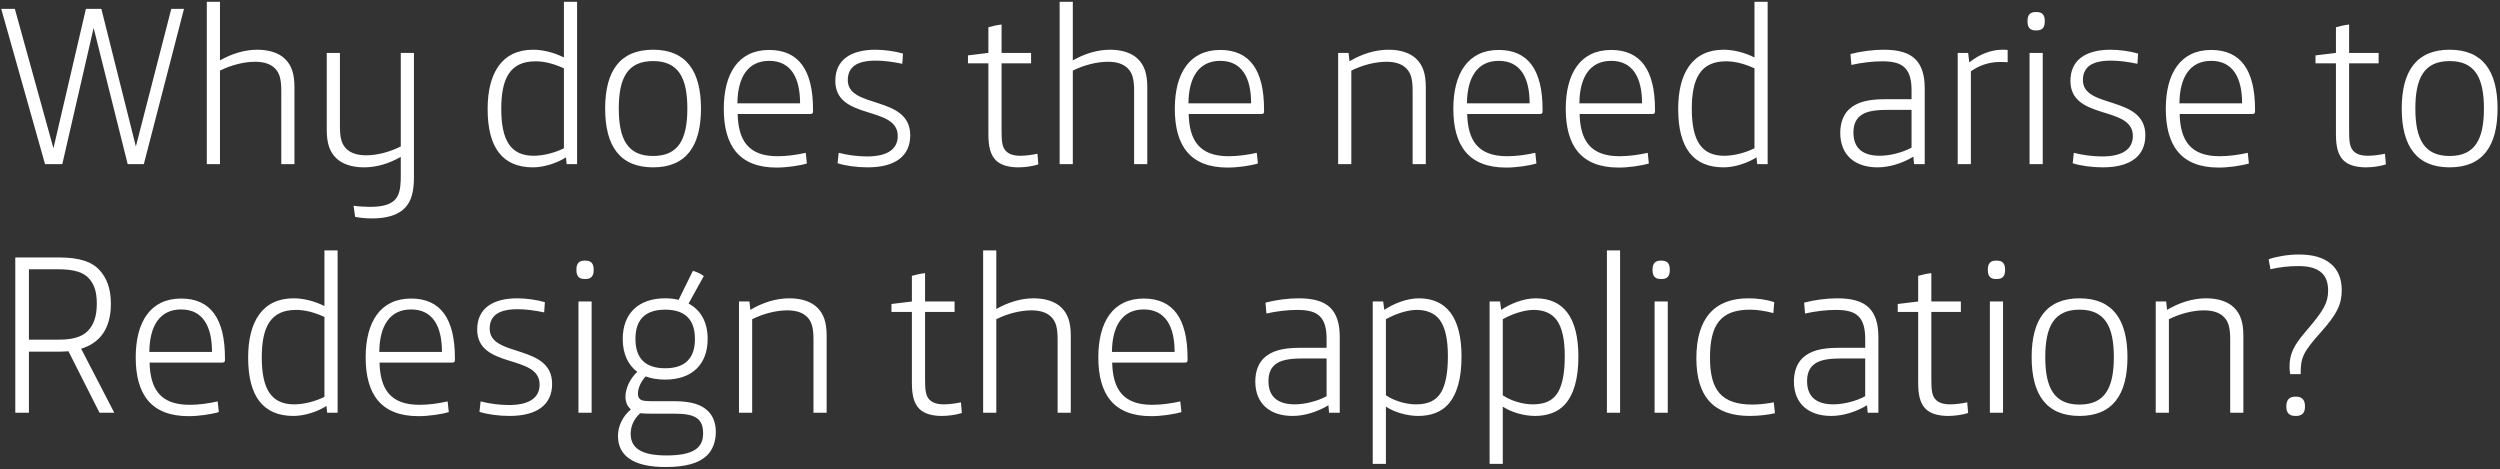 <svg xmlns="http://www.w3.org/2000/svg" width="533" height="100" viewBox="0 0 533 100" fill="none"><rect x="0" y="0" width="533" height="100" fill="#333333" stroke="none"/><path d="M9.602 35L0.259 1.887H3.163L11.393 31.611L18.316 1.887H21.608L28.966 31.224L36.518 1.887H39.229L30.661 35H27.224L19.962 5.954L13.281 35H9.602ZM44.091 35V0.386H46.899V12.876C49.368 11.472 52.127 10.601 54.838 10.601C57.355 10.601 59.485 11.279 60.792 12.586C62.148 13.941 62.777 15.684 62.777 18.589V35H59.969V19.315C59.969 16.846 59.582 15.539 58.614 14.571C57.694 13.651 56.29 13.167 54.402 13.167C52.079 13.167 49.319 13.845 46.899 15.055V35H44.091ZM79.249 46.57C78.281 46.57 76.732 46.473 75.715 46.231L75.376 43.859C76.248 44.004 77.797 44.101 78.765 44.101C81.331 44.101 82.928 43.714 83.993 42.794C85.01 41.874 85.446 40.567 85.446 37.566V33.451C82.977 34.855 80.314 35.678 77.603 35.678C75.086 35.678 72.956 35 71.649 33.693C70.293 32.337 69.664 30.595 69.664 27.69V11.279H72.472V26.964C72.472 29.433 72.859 30.74 73.827 31.708C74.747 32.628 76.151 33.112 78.039 33.112C80.362 33.112 83.025 32.434 85.446 31.224V11.279H88.254V37.663C88.254 40.858 87.721 42.891 86.317 44.343C84.865 45.844 82.493 46.57 79.249 46.57ZM113.645 35.678C107.206 35.678 103.962 31.563 103.962 23.236C103.962 15.587 107.012 10.601 113.645 10.601C115.726 10.601 118.098 11.182 120.228 12.247V0.386H123.036V35H120.809L120.664 33.548C118.873 34.709 116.065 35.678 113.645 35.678ZM113.79 33.209C115.823 33.209 118.292 32.58 120.228 31.611V14.571C118.098 13.602 116.113 13.07 114.177 13.07C108.755 13.07 106.867 16.701 106.867 23.188C106.867 29.965 108.9 33.209 113.79 33.209ZM139.233 35.678C132.165 35.678 129.019 31.127 129.019 23.139C129.019 15.152 132.165 10.601 139.233 10.601C146.301 10.601 149.448 15.152 149.448 23.139C149.448 31.127 146.301 35.678 139.233 35.678ZM139.233 33.257C144.655 33.257 146.543 29.675 146.543 23.139C146.543 16.604 144.655 13.021 139.233 13.021C133.811 13.021 131.923 16.604 131.923 23.139C131.923 29.675 133.811 33.257 139.233 33.257ZM165.591 35.726C157.555 35.726 154.311 31.03 154.311 23.188C154.311 15.684 157.41 10.649 163.994 10.649C170.287 10.649 173.337 14.958 173.337 23.333V23.769C173.337 24.156 173.192 24.301 172.756 24.301H157.264C157.41 29.869 159.491 33.306 165.785 33.306C167.77 33.306 169.851 33.015 171.788 32.58L172.03 34.855C170.432 35.339 167.673 35.726 165.591 35.726ZM157.216 22.026H170.577C170.577 16.604 168.641 12.973 163.994 12.973C159.395 12.973 157.264 16.555 157.216 22.026ZM185.01 35.678C182.686 35.678 180.217 35.339 178.571 34.806L178.813 32.58C180.653 33.064 182.928 33.354 184.864 33.354C189.173 33.354 191.4 31.805 191.4 28.997C191.4 22.413 178.087 25.754 178.087 17.233C178.087 12.78 181.379 10.601 186.655 10.601C188.543 10.601 190.916 10.94 192.513 11.424L192.368 13.602C190.335 13.167 188.398 12.925 186.704 12.925C182.831 12.925 180.749 14.183 180.749 17.088C180.749 23.285 194.062 20.235 194.062 28.852C194.062 33.257 190.867 35.678 185.01 35.678ZM217.116 35.678C215.034 35.678 213.34 35.194 212.323 34.177C211.21 33.064 210.726 31.369 210.726 28.658V13.506H206.369V11.811L210.726 11.279V5.808C211.549 5.566 212.662 5.324 213.534 5.227V11.279H219.827V13.506H213.534V27.787C213.534 30.014 213.63 31.272 214.405 32.144C215.034 32.822 216.003 33.209 217.552 33.209C218.665 33.209 220.117 33.015 221.183 32.773L221.376 35.048C220.214 35.436 218.52 35.678 217.116 35.678ZM225.915 35V0.386H228.722V12.876C231.191 11.472 233.951 10.601 236.662 10.601C239.179 10.601 241.309 11.279 242.616 12.586C243.972 13.941 244.601 15.684 244.601 18.589V35H241.793V19.315C241.793 16.846 241.406 15.539 240.438 14.571C239.518 13.651 238.114 13.167 236.226 13.167C233.902 13.167 231.143 13.845 228.722 15.055V35H225.915ZM261.751 35.726C253.715 35.726 250.471 31.03 250.471 23.188C250.471 15.684 253.569 10.649 260.153 10.649C266.447 10.649 269.496 14.958 269.496 23.333V23.769C269.496 24.156 269.351 24.301 268.915 24.301H253.424C253.569 29.869 255.651 33.306 261.944 33.306C263.929 33.306 266.011 33.015 267.947 32.58L268.189 34.855C266.592 35.339 263.832 35.726 261.751 35.726ZM253.376 22.026H266.737C266.737 16.604 264.801 12.973 260.153 12.973C255.554 12.973 253.424 16.555 253.376 22.026ZM285.293 35V11.279H287.52L287.714 13.07C290.28 11.521 293.184 10.601 296.041 10.601C298.558 10.601 300.688 11.279 301.995 12.586C303.351 13.941 303.98 15.684 303.98 18.589V35H301.172V19.315C301.172 16.846 300.785 15.539 299.817 14.571C298.897 13.651 297.493 13.167 295.605 13.167C293.281 13.167 290.522 13.845 288.101 15.055V35H285.293ZM321.129 35.726C313.093 35.726 309.85 31.03 309.85 23.188C309.85 15.684 312.948 10.649 319.532 10.649C325.825 10.649 328.875 14.958 328.875 23.333V23.769C328.875 24.156 328.73 24.301 328.294 24.301H312.803C312.948 29.869 315.03 33.306 321.323 33.306C323.308 33.306 325.39 33.015 327.326 32.58L327.568 34.855C325.971 35.339 323.211 35.726 321.129 35.726ZM312.754 22.026H326.116C326.116 16.604 324.179 12.973 319.532 12.973C314.933 12.973 312.803 16.555 312.754 22.026ZM345.098 35.726C337.062 35.726 333.819 31.03 333.819 23.188C333.819 15.684 336.917 10.649 343.501 10.649C349.794 10.649 352.844 14.958 352.844 23.333V23.769C352.844 24.156 352.699 24.301 352.263 24.301H336.772C336.917 29.869 338.999 33.306 345.292 33.306C347.277 33.306 349.359 33.015 351.295 32.58L351.537 34.855C349.94 35.339 347.18 35.726 345.098 35.726ZM336.723 22.026H350.085C350.085 16.604 348.148 12.973 343.501 12.973C338.902 12.973 336.772 16.555 336.723 22.026ZM367.47 35.678C361.031 35.678 357.788 31.563 357.788 23.236C357.788 15.587 360.838 10.601 367.47 10.601C369.552 10.601 371.924 11.182 374.054 12.247V0.386H376.862V35H374.635L374.489 33.548C372.698 34.709 369.89 35.678 367.47 35.678ZM367.615 33.209C369.648 33.209 372.117 32.58 374.054 31.611V14.571C371.924 13.602 369.939 13.07 368.002 13.07C362.58 13.07 360.692 16.701 360.692 23.188C360.692 29.965 362.726 33.209 367.615 33.209ZM400.281 35.678C395.634 35.678 392.342 33.209 392.342 28.319C392.342 26.189 393.02 24.447 394.182 23.333C395.828 21.784 398.2 21.154 401.831 21.154H407.543V19.218C407.543 16.894 407.059 15.394 406.139 14.474C405.171 13.457 403.525 13.07 401.346 13.07C399.216 13.07 396.844 13.36 394.714 13.845L394.521 11.521C396.747 10.94 399.313 10.601 401.588 10.601C404.735 10.601 407.01 11.23 408.414 12.683C409.673 13.99 410.351 15.926 410.351 18.831V35H408.076L407.93 33.402C405.607 34.806 402.847 35.678 400.281 35.678ZM400.766 33.209C402.944 33.209 405.752 32.483 407.543 31.466V23.43H402.266C399.265 23.43 397.57 23.866 396.505 24.785C395.586 25.56 395.15 26.722 395.15 28.271C395.15 31.708 397.28 33.209 400.766 33.209ZM417.383 35V11.279H419.61L419.852 13.312C422.03 11.521 424.644 10.601 426.871 10.601C427.21 10.601 427.549 10.601 428.033 10.649V13.264C427.259 13.215 426.775 13.215 426.387 13.215C423.967 13.215 421.933 13.99 420.191 15.2V35H417.383ZM434.01 6.486C432.896 6.486 432.267 5.954 432.267 4.598V4.453C432.267 3.097 432.896 2.565 434.01 2.565H434.203C435.317 2.565 435.946 3.097 435.946 4.453V4.598C435.946 5.954 435.317 6.486 434.203 6.486H434.01ZM432.703 35V11.279H435.51V35H432.703ZM448.337 35.678C446.014 35.678 443.545 35.339 441.899 34.806L442.141 32.58C443.98 33.064 446.256 33.354 448.192 33.354C452.501 33.354 454.728 31.805 454.728 28.997C454.728 22.413 441.415 25.754 441.415 17.233C441.415 12.78 444.707 10.601 449.983 10.601C451.871 10.601 454.243 10.94 455.841 11.424L455.696 13.602C453.663 13.167 451.726 12.925 450.032 12.925C446.159 12.925 444.077 14.183 444.077 17.088C444.077 23.285 457.39 20.235 457.39 28.852C457.39 33.257 454.195 35.678 448.337 35.678ZM473.028 35.726C464.991 35.726 461.748 31.03 461.748 23.188C461.748 15.684 464.846 10.649 471.43 10.649C477.723 10.649 480.773 14.958 480.773 23.333V23.769C480.773 24.156 480.628 24.301 480.192 24.301H464.701C464.846 29.869 466.928 33.306 473.221 33.306C475.206 33.306 477.288 33.015 479.224 32.58L479.466 34.855C477.869 35.339 475.109 35.726 473.028 35.726ZM464.653 22.026H478.014C478.014 16.604 476.077 12.973 471.43 12.973C466.831 12.973 464.701 16.555 464.653 22.026ZM504.413 35.678C502.331 35.678 500.637 35.194 499.62 34.177C498.507 33.064 498.023 31.369 498.023 28.658V13.506H493.666V11.811L498.023 11.279V5.808C498.846 5.566 499.959 5.324 500.83 5.227V11.279H507.124V13.506H500.83V27.787C500.83 30.014 500.927 31.272 501.702 32.144C502.331 32.822 503.299 33.209 504.849 33.209C505.962 33.209 507.414 33.015 508.479 32.773L508.673 35.048C507.511 35.436 505.817 35.678 504.413 35.678ZM522.264 35.678C515.196 35.678 512.05 31.127 512.05 23.139C512.05 15.152 515.196 10.601 522.264 10.601C529.332 10.601 532.479 15.152 532.479 23.139C532.479 31.127 529.332 35.678 522.264 35.678ZM522.264 33.257C527.686 33.257 529.574 29.675 529.574 23.139C529.574 16.604 527.686 13.021 522.264 13.021C516.842 13.021 514.954 16.604 514.954 23.139C514.954 29.675 516.842 33.257 522.264 33.257ZM3.26 88V54.887H12.507C16.864 54.887 19.623 55.758 21.317 57.695C22.673 59.244 23.641 61.374 23.641 64.763C23.641 70.088 21.269 73.138 17.299 74.348L24.367 88H21.221L14.588 74.881C14.104 74.929 13.136 74.978 12.458 74.978H6.165V88H3.26ZM6.165 72.412H12.652C15.314 72.412 17.348 71.879 18.606 70.669C20.059 69.265 20.64 67.28 20.64 64.714C20.64 62.245 20.107 60.599 18.945 59.341C17.832 58.082 15.847 57.404 12.313 57.404H6.165V72.412ZM40.215 88.726C32.179 88.726 28.935 84.03 28.935 76.188C28.935 68.684 32.033 63.649 38.617 63.649C44.911 63.649 47.961 67.958 47.961 76.333V76.769C47.961 77.156 47.815 77.301 47.38 77.301H31.888C32.033 82.868 34.115 86.306 40.409 86.306C42.393 86.306 44.475 86.015 46.411 85.579L46.654 87.855C45.056 88.339 42.297 88.726 40.215 88.726ZM31.84 75.026H45.201C45.201 69.604 43.265 65.973 38.617 65.973C34.018 65.973 31.888 69.555 31.84 75.026ZM62.586 88.678C56.148 88.678 52.904 84.563 52.904 76.236C52.904 68.587 55.954 63.601 62.586 63.601C64.668 63.601 67.04 64.182 69.17 65.247V53.386H71.978V88H69.751L69.606 86.548C67.815 87.71 65.007 88.678 62.586 88.678ZM62.732 86.209C64.765 86.209 67.234 85.579 69.17 84.611V67.571C67.04 66.603 65.055 66.07 63.119 66.07C57.697 66.07 55.809 69.701 55.809 76.188C55.809 82.965 57.842 86.209 62.732 86.209ZM89.24 88.726C81.204 88.726 77.96 84.03 77.96 76.188C77.96 68.684 81.059 63.649 87.643 63.649C93.936 63.649 96.986 67.958 96.986 76.333V76.769C96.986 77.156 96.841 77.301 96.405 77.301H80.914C81.059 82.868 83.141 86.306 89.434 86.306C91.419 86.306 93.5 86.015 95.437 85.579L95.679 87.855C94.081 88.339 91.322 88.726 89.24 88.726ZM80.865 75.026H94.227C94.227 69.604 92.29 65.973 87.643 65.973C83.044 65.973 80.914 69.555 80.865 75.026ZM108.659 88.678C106.335 88.678 103.866 88.339 102.22 87.806L102.462 85.579C104.302 86.064 106.577 86.354 108.513 86.354C112.822 86.354 115.049 84.805 115.049 81.997C115.049 75.413 101.736 78.754 101.736 70.233C101.736 65.779 105.028 63.601 110.305 63.601C112.193 63.601 114.565 63.94 116.162 64.424L116.017 66.603C113.984 66.167 112.047 65.925 110.353 65.925C106.48 65.925 104.398 67.183 104.398 70.088C104.398 76.285 117.711 73.235 117.711 81.852C117.711 86.257 114.516 88.678 108.659 88.678ZM124.635 59.486C123.521 59.486 122.892 58.954 122.892 57.598V57.453C122.892 56.097 123.521 55.565 124.635 55.565H124.829C125.942 55.565 126.571 56.097 126.571 57.453V57.598C126.571 58.954 125.942 59.486 124.829 59.486H124.635ZM123.328 88V64.279H126.136V88H123.328ZM141.867 99.57C134.993 99.57 131.749 97.15 131.749 92.938C131.749 90.856 132.766 88.726 134.509 87.274C133.686 86.596 133.347 85.628 133.347 84.563C133.347 82.917 134.267 80.738 135.864 79.286C133.879 77.785 132.766 75.413 132.766 72.266C132.766 66.796 136.155 63.601 141.819 63.601C142.835 63.601 143.804 63.698 144.675 63.94L147.725 57.743C148.499 57.937 149.516 58.421 150.049 58.857L146.805 64.714C149.419 66.118 150.872 68.684 150.872 72.266C150.872 77.737 147.483 80.932 141.819 80.932C140.221 80.932 138.817 80.69 137.655 80.254C136.494 81.513 136.01 82.917 136.01 83.885C136.01 84.369 136.106 84.708 136.348 84.999C136.736 85.434 137.462 85.531 138.866 85.531H143.61C147.434 85.531 149.613 86.257 151.017 87.71C151.937 88.629 152.614 90.082 152.614 92.067C152.614 94.1 151.985 95.891 150.678 97.15C148.984 98.747 146.224 99.57 141.867 99.57ZM141.819 78.511C146.176 78.511 148.161 76.285 148.161 72.266C148.161 68.248 146.176 66.022 141.819 66.022C137.462 66.022 135.477 68.248 135.477 72.266C135.477 76.285 137.462 78.511 141.819 78.511ZM142.061 97.101C147.919 97.101 149.903 95.455 149.903 92.405C149.903 89.356 148.403 88.194 143.852 88.194H138.721C137.752 88.194 137.075 88.145 136.494 88.097C135.09 89.356 134.46 90.953 134.46 92.454C134.46 95.358 136.445 97.101 142.061 97.101ZM157.553 88V64.279H159.78L159.974 66.07C162.54 64.521 165.444 63.601 168.301 63.601C170.818 63.601 172.948 64.279 174.255 65.586C175.611 66.941 176.24 68.684 176.24 71.589V88H173.432V72.315C173.432 69.846 173.045 68.539 172.077 67.571C171.157 66.651 169.753 66.167 167.865 66.167C165.541 66.167 162.782 66.844 160.361 68.055V88H157.553ZM200.806 88.678C198.724 88.678 197.03 88.194 196.013 87.177C194.9 86.064 194.416 84.369 194.416 81.658V66.506H190.059V64.811L194.416 64.279V58.808C195.239 58.566 196.352 58.324 197.223 58.227V64.279H203.517V66.506H197.223V80.787C197.223 83.014 197.32 84.272 198.095 85.144C198.724 85.822 199.692 86.209 201.241 86.209C202.355 86.209 203.807 86.015 204.872 85.773L205.066 88.048C203.904 88.436 202.21 88.678 200.806 88.678ZM209.604 88V53.386H212.412V65.876C214.881 64.472 217.641 63.601 220.352 63.601C222.869 63.601 224.999 64.279 226.306 65.586C227.662 66.941 228.291 68.684 228.291 71.589V88H225.483V72.315C225.483 69.846 225.096 68.539 224.128 67.571C223.208 66.651 221.804 66.167 219.916 66.167C217.592 66.167 214.833 66.844 212.412 68.055V88H209.604ZM245.44 88.726C237.404 88.726 234.161 84.03 234.161 76.188C234.161 68.684 237.259 63.649 243.843 63.649C250.136 63.649 253.186 67.958 253.186 76.333V76.769C253.186 77.156 253.041 77.301 252.605 77.301H237.114C237.259 82.868 239.341 86.306 245.634 86.306C247.619 86.306 249.701 86.015 251.637 85.579L251.879 87.855C250.282 88.339 247.522 88.726 245.44 88.726ZM237.065 75.026H250.427C250.427 69.604 248.49 65.973 243.843 65.973C239.244 65.973 237.114 69.555 237.065 75.026ZM275.567 88.678C270.92 88.678 267.628 86.209 267.628 81.319C267.628 79.189 268.305 77.447 269.467 76.333C271.113 74.784 273.485 74.154 277.116 74.154H282.829V72.218C282.829 69.894 282.345 68.394 281.425 67.474C280.457 66.457 278.811 66.07 276.632 66.07C274.502 66.07 272.13 66.36 270 66.844L269.806 64.521C272.033 63.94 274.599 63.601 276.874 63.601C280.021 63.601 282.296 64.23 283.7 65.683C284.959 66.99 285.636 68.926 285.636 71.831V88H283.361L283.216 86.402C280.892 87.806 278.133 88.678 275.567 88.678ZM276.051 86.209C278.23 86.209 281.037 85.483 282.829 84.466V76.43H277.552C274.55 76.43 272.856 76.865 271.791 77.785C270.871 78.56 270.436 79.722 270.436 81.271C270.436 84.708 272.566 86.209 276.051 86.209ZM292.669 98.892V64.279H294.895L295.137 66.07C297.025 64.763 299.93 63.601 302.496 63.601C308.402 63.601 311.597 67.668 311.597 76.043C311.597 80.835 310.58 84.176 308.692 86.257C307.192 87.903 304.965 88.678 302.351 88.678C299.93 88.678 297.219 87.855 295.476 86.693V98.892H292.669ZM301.867 86.209C304.432 86.209 306.175 85.434 307.24 83.643C308.208 81.997 308.692 79.431 308.692 75.994C308.692 72.412 308.16 69.846 306.95 68.2C305.885 66.796 304.239 66.07 302.06 66.07C300.027 66.07 297.461 66.941 295.476 68.055V84.272C297.074 85.386 299.64 86.209 301.867 86.209ZM317.583 98.892V64.279H319.81L320.052 66.07C321.94 64.763 324.845 63.601 327.41 63.601C333.316 63.601 336.512 67.668 336.512 76.043C336.512 80.835 335.495 84.176 333.607 86.257C332.106 87.903 329.879 88.678 327.265 88.678C324.845 88.678 322.134 87.855 320.391 86.693V98.892H317.583ZM326.781 86.209C329.347 86.209 331.09 85.434 332.155 83.643C333.123 81.997 333.607 79.431 333.607 75.994C333.607 72.412 333.074 69.846 331.864 68.2C330.799 66.796 329.153 66.07 326.975 66.07C324.941 66.07 322.376 66.941 320.391 68.055V84.272C321.988 85.386 324.554 86.209 326.781 86.209ZM342.594 88V53.386H345.402V88H342.594ZM354.066 59.486C352.952 59.486 352.323 58.954 352.323 57.598V57.453C352.323 56.097 352.952 55.565 354.066 55.565H354.259C355.373 55.565 356.002 56.097 356.002 57.453V57.598C356.002 58.954 355.373 59.486 354.259 59.486H354.066ZM352.759 88V64.279H355.567V88H352.759ZM373.041 88.678C365.586 88.678 361.664 84.805 361.664 76.381C361.664 67.861 365.537 63.601 372.75 63.601C374.59 63.601 376.575 63.843 378.269 64.424L378.076 66.748C376.43 66.312 374.638 66.022 373.138 66.022C366.747 66.022 364.569 69.314 364.569 76.285C364.569 83.207 367.038 86.257 373.67 86.257C375.074 86.257 377.059 86.015 378.172 85.773L378.414 88.097C377.011 88.436 374.88 88.678 373.041 88.678ZM390.401 88.678C385.753 88.678 382.461 86.209 382.461 81.319C382.461 79.189 383.139 77.447 384.301 76.333C385.947 74.784 388.319 74.154 391.95 74.154H397.662V72.218C397.662 69.894 397.178 68.394 396.258 67.474C395.29 66.457 393.644 66.07 391.466 66.07C389.336 66.07 386.964 66.36 384.833 66.844L384.64 64.521C386.867 63.94 389.432 63.601 391.708 63.601C394.854 63.601 397.13 64.23 398.534 65.683C399.792 66.99 400.47 68.926 400.47 71.831V88H398.195L398.05 86.402C395.726 87.806 392.966 88.678 390.401 88.678ZM390.885 86.209C393.063 86.209 395.871 85.483 397.662 84.466V76.43H392.386C389.384 76.43 387.69 76.865 386.625 77.785C385.705 78.56 385.269 79.722 385.269 81.271C385.269 84.708 387.399 86.209 390.885 86.209ZM415.345 88.678C413.263 88.678 411.569 88.194 410.552 87.177C409.439 86.064 408.954 84.369 408.954 81.658V66.506H404.597V64.811L408.954 64.279V58.808C409.777 58.566 410.891 58.324 411.762 58.227V64.279H418.056V66.506H411.762V80.787C411.762 83.014 411.859 84.272 412.634 85.144C413.263 85.822 414.231 86.209 415.78 86.209C416.894 86.209 418.346 86.015 419.411 85.773L419.605 88.048C418.443 88.436 416.749 88.678 415.345 88.678ZM425.547 59.486C424.434 59.486 423.804 58.954 423.804 57.598V57.453C423.804 56.097 424.434 55.565 425.547 55.565H425.741C426.854 55.565 427.484 56.097 427.484 57.453V57.598C427.484 58.954 426.854 59.486 425.741 59.486H425.547ZM424.24 88V64.279H427.048V88H424.24ZM443.36 88.678C436.293 88.678 433.146 84.127 433.146 76.139C433.146 68.152 436.293 63.601 443.36 63.601C450.428 63.601 453.575 68.152 453.575 76.139C453.575 84.127 450.428 88.678 443.36 88.678ZM443.36 86.257C448.782 86.257 450.67 82.675 450.67 76.139C450.67 69.604 448.782 66.022 443.36 66.022C437.938 66.022 436.05 69.604 436.05 76.139C436.05 82.675 437.938 86.257 443.36 86.257ZM459.6 88V64.279H461.827L462.021 66.07C464.587 64.521 467.491 63.601 470.348 63.601C472.865 63.601 474.995 64.279 476.302 65.586C477.658 66.941 478.287 68.684 478.287 71.589V88H475.479V72.315C475.479 69.846 475.092 68.539 474.124 67.571C473.204 66.651 471.8 66.167 469.912 66.167C467.588 66.167 464.829 66.844 462.408 68.055V88H459.6ZM488.272 79.77C488.175 79.238 488.126 78.657 488.126 78.269C488.126 75.413 489.046 73.67 491.418 70.863L491.951 70.233C495.388 66.215 496.356 64.521 496.356 61.955C496.356 60.309 495.921 59.099 495.098 58.276C494.033 57.211 492.387 56.727 489.966 56.727C487.933 56.727 485.9 56.969 484.06 57.404L483.673 55.274C485.319 54.693 487.836 54.258 490.111 54.258C493.064 54.258 495.34 54.887 496.937 56.243C498.438 57.501 499.261 59.389 499.261 61.858C499.261 64.908 498.196 67.038 494.856 70.766C490.934 75.171 490.499 76.236 490.499 79.77H488.272ZM489.337 88.678C488.126 88.678 487.449 88.048 487.449 86.79V86.548C487.449 85.241 488.126 84.563 489.337 84.563H489.53C490.741 84.563 491.418 85.241 491.418 86.548V86.79C491.418 88.048 490.741 88.678 489.53 88.678H489.337Z" fill="white"></path></svg>